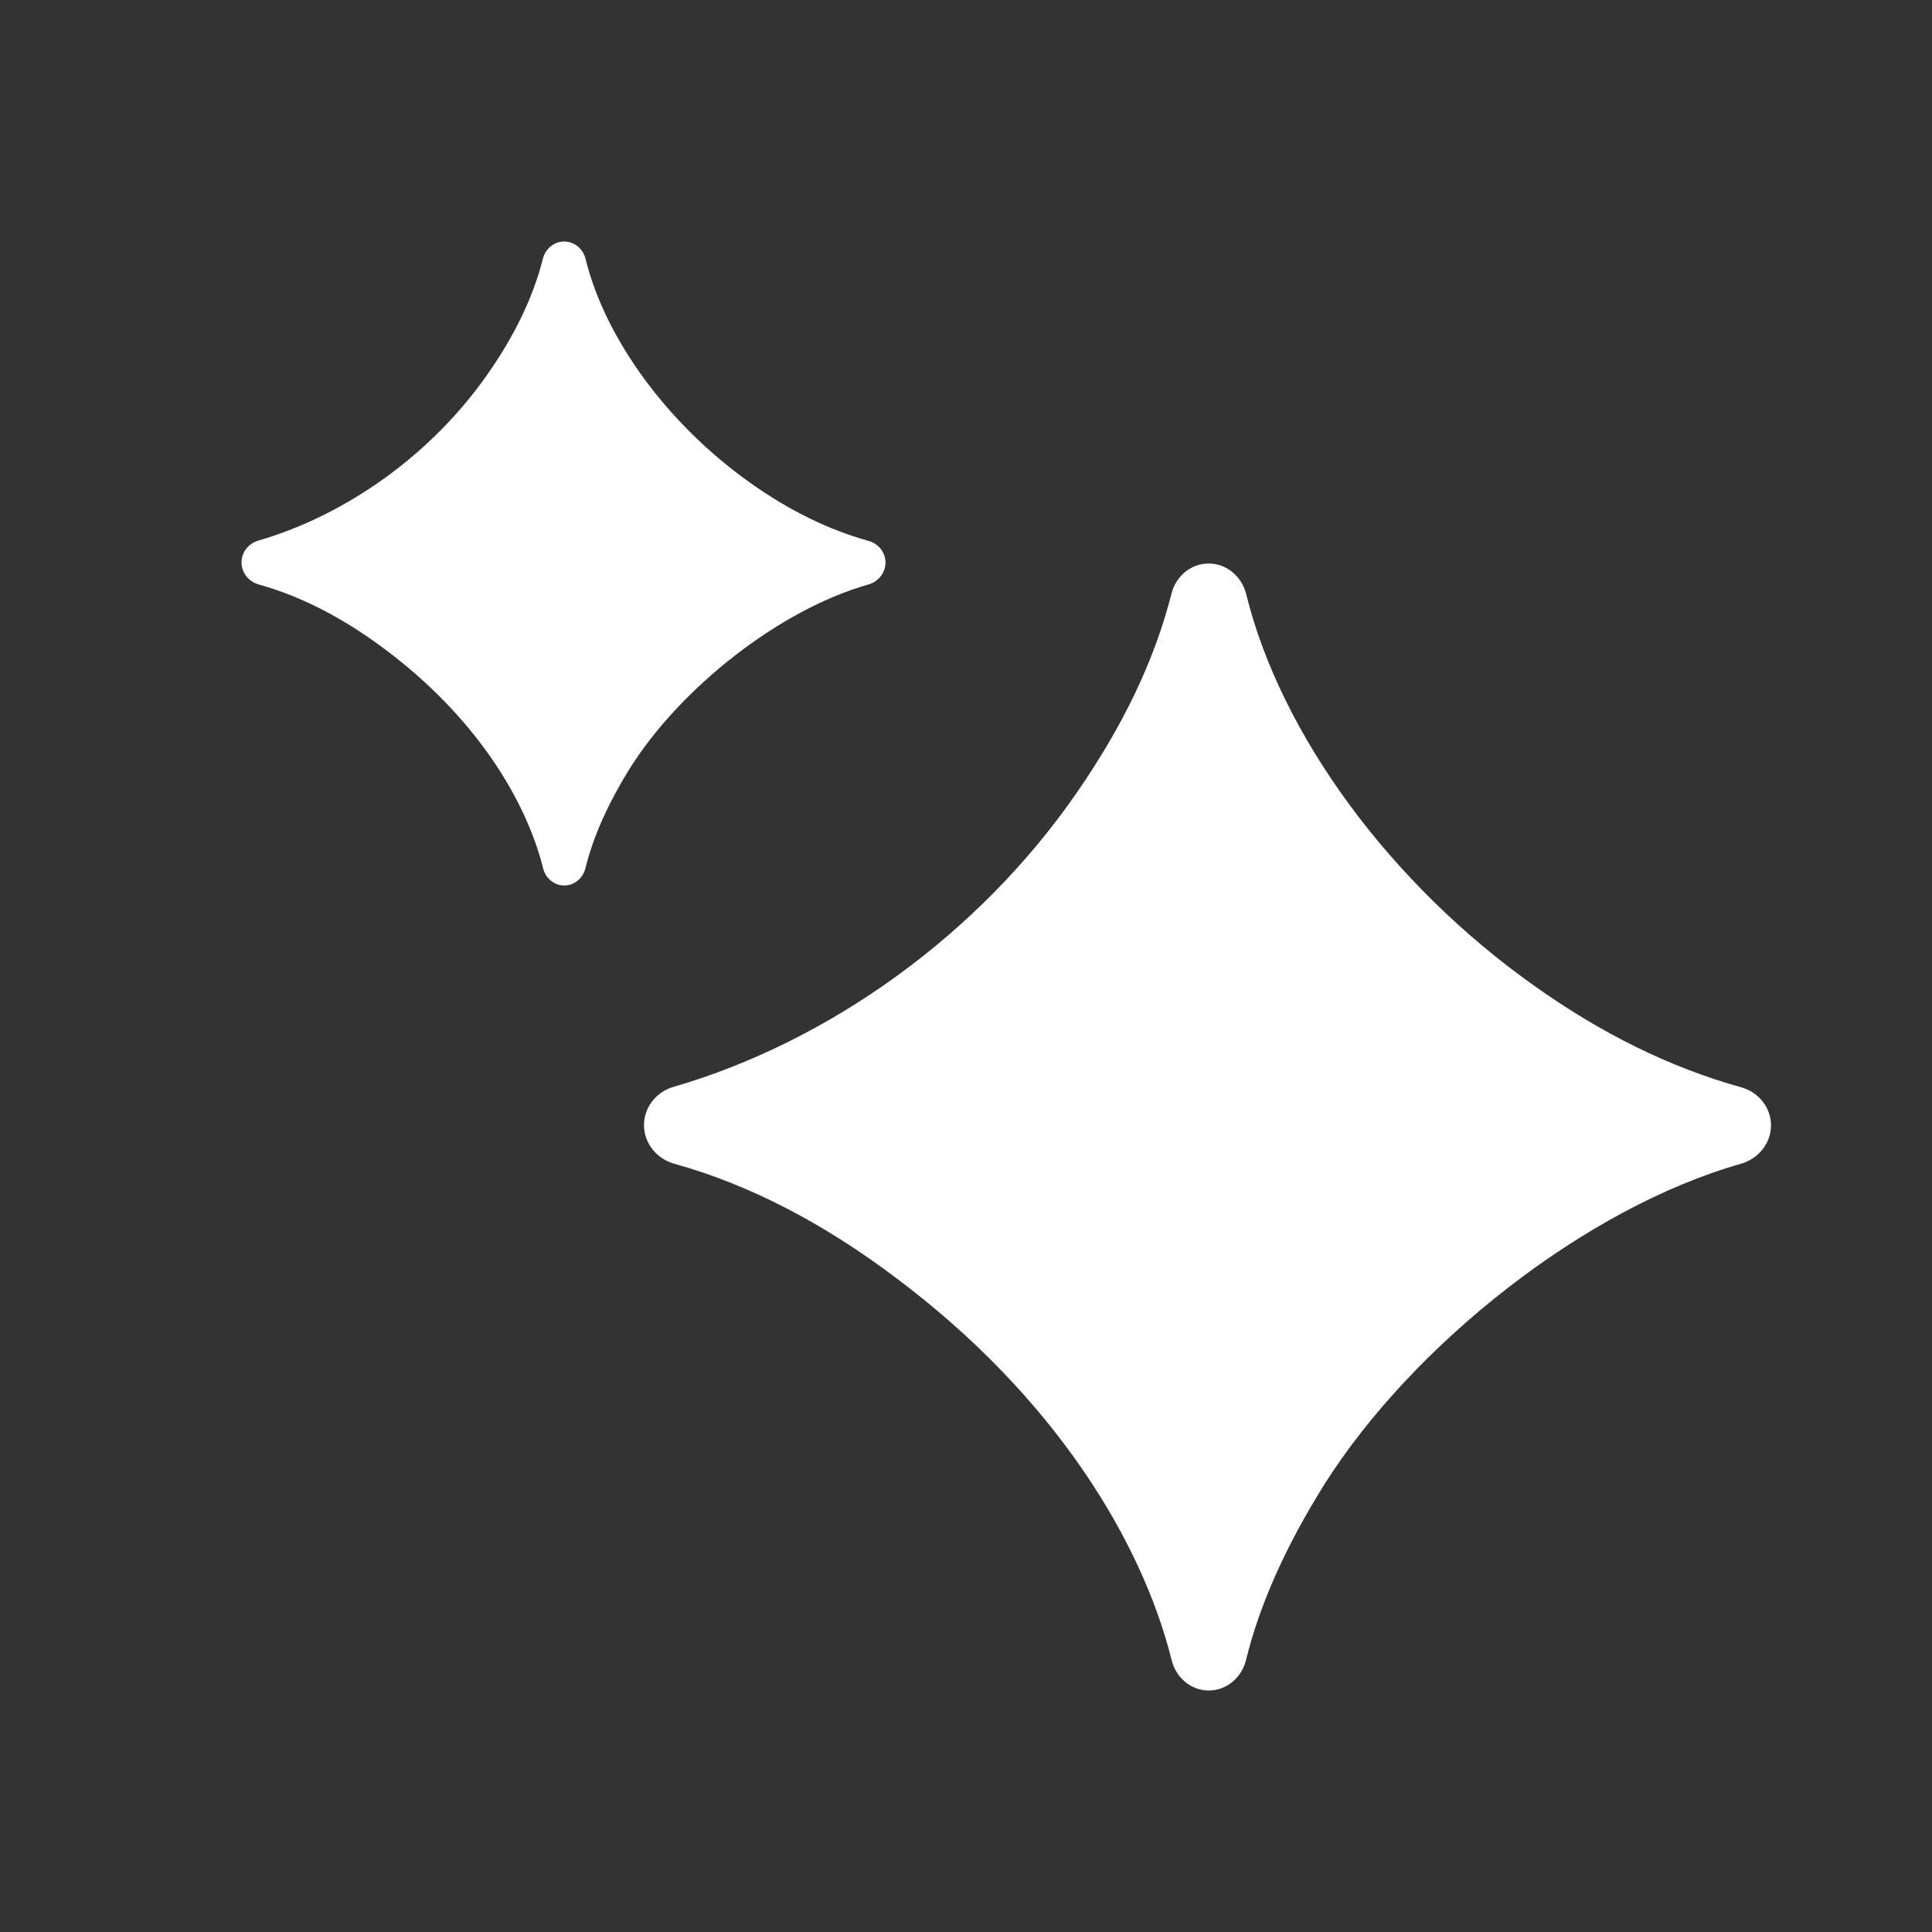 <svg width="24" height="24" viewBox="0 0 24 24" fill="none" xmlns="http://www.w3.org/2000/svg">
<rect x="0" y="0" width="24" height="24" fill="#333333" stroke="none"/>
<path d="M14.556 20.628C14.61 20.842 14.796 21 15.016 21C15.238 21 15.425 20.838 15.478 20.623C15.644 19.944 15.967 19.212 16.458 18.43C17.554 16.701 19.694 15.004 21.626 14.457C21.842 14.395 22 14.204 22 13.98C22 13.757 21.845 13.567 21.631 13.507C20.756 13.265 19.896 12.841 19.065 12.25C17.264 10.976 15.907 9.116 15.48 7.378C15.426 7.162 15.238 7 15.014 7C14.795 7 14.608 7.157 14.554 7.37C14.342 8.205 13.95 9.017 13.378 9.844C12.16 11.61 10.297 12.941 8.365 13.502C8.152 13.564 8 13.755 8 13.976C8 14.203 8.159 14.396 8.377 14.457C9.294 14.71 10.222 15.188 11.135 15.878C13.086 17.34 14.183 19.129 14.556 20.628Z" fill="white"/>
<path d="M6.747 10.787C6.777 10.909 6.883 11 7.009 11C7.136 11 7.243 10.908 7.273 10.784C7.368 10.396 7.553 9.979 7.833 9.531C8.459 8.543 9.682 7.574 10.787 7.261C10.91 7.226 11 7.116 11 6.988C11 6.861 10.911 6.752 10.789 6.719C10.289 6.58 9.798 6.338 9.323 6C8.294 5.272 7.518 4.209 7.274 3.216C7.244 3.092 7.136 3 7.008 3C6.883 3 6.776 3.09 6.745 3.211C6.624 3.688 6.4 4.153 6.073 4.625C5.377 5.634 4.312 6.395 3.208 6.716C3.087 6.751 3 6.86 3 6.987C3 7.116 3.091 7.226 3.215 7.261C3.739 7.406 4.27 7.679 4.792 8.073C5.906 8.909 6.533 9.931 6.747 10.787Z" fill="white"/>
</svg>
